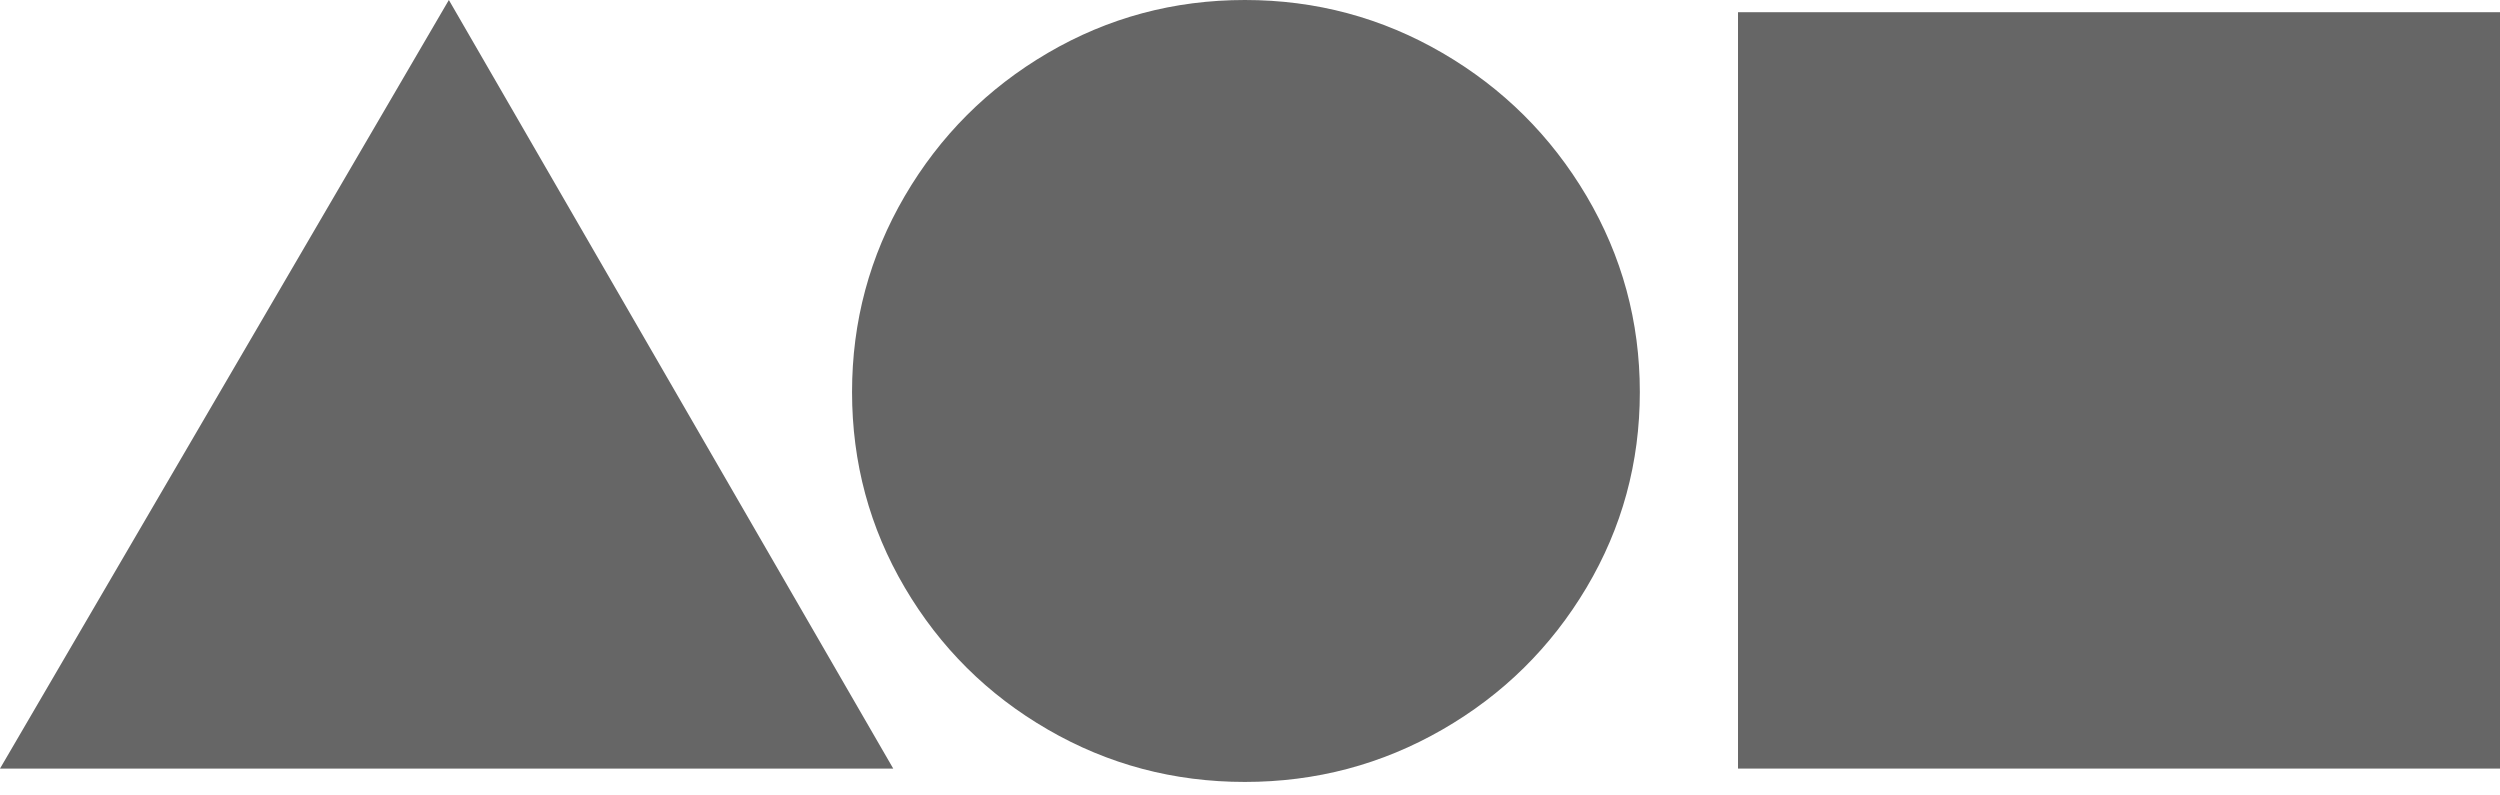 <?xml version="1.0" encoding="UTF-8"?>
<svg xmlns="http://www.w3.org/2000/svg" width="44" height="14" viewBox="0 0 44 14" fill="none">
  <path d="M15.721 13.527H0L7.9 0L15.721 13.527Z" fill="#666666"></path>
  <path d="M25.385 0.931C26.452 1.552 27.297 2.392 27.923 3.45C28.548 4.509 28.861 5.659 28.861 6.9C28.861 8.142 28.548 9.289 27.923 10.341C27.297 11.393 26.452 12.227 25.385 12.841C24.319 13.455 23.16 13.762 21.909 13.762C20.658 13.762 19.503 13.455 18.443 12.841C17.382 12.227 16.543 11.393 15.924 10.341C15.305 9.289 14.996 8.142 14.996 6.9C14.996 5.659 15.305 4.509 15.924 3.45C16.543 2.392 17.382 1.552 18.443 0.931C19.503 0.311 20.659 0 21.91 0C23.16 0 24.319 0.311 25.385 0.931Z" fill="#666666"></path>
  <path d="M44 13.527H30.589V0.215H44V13.527H44Z" fill="#666666"></path>
</svg>
